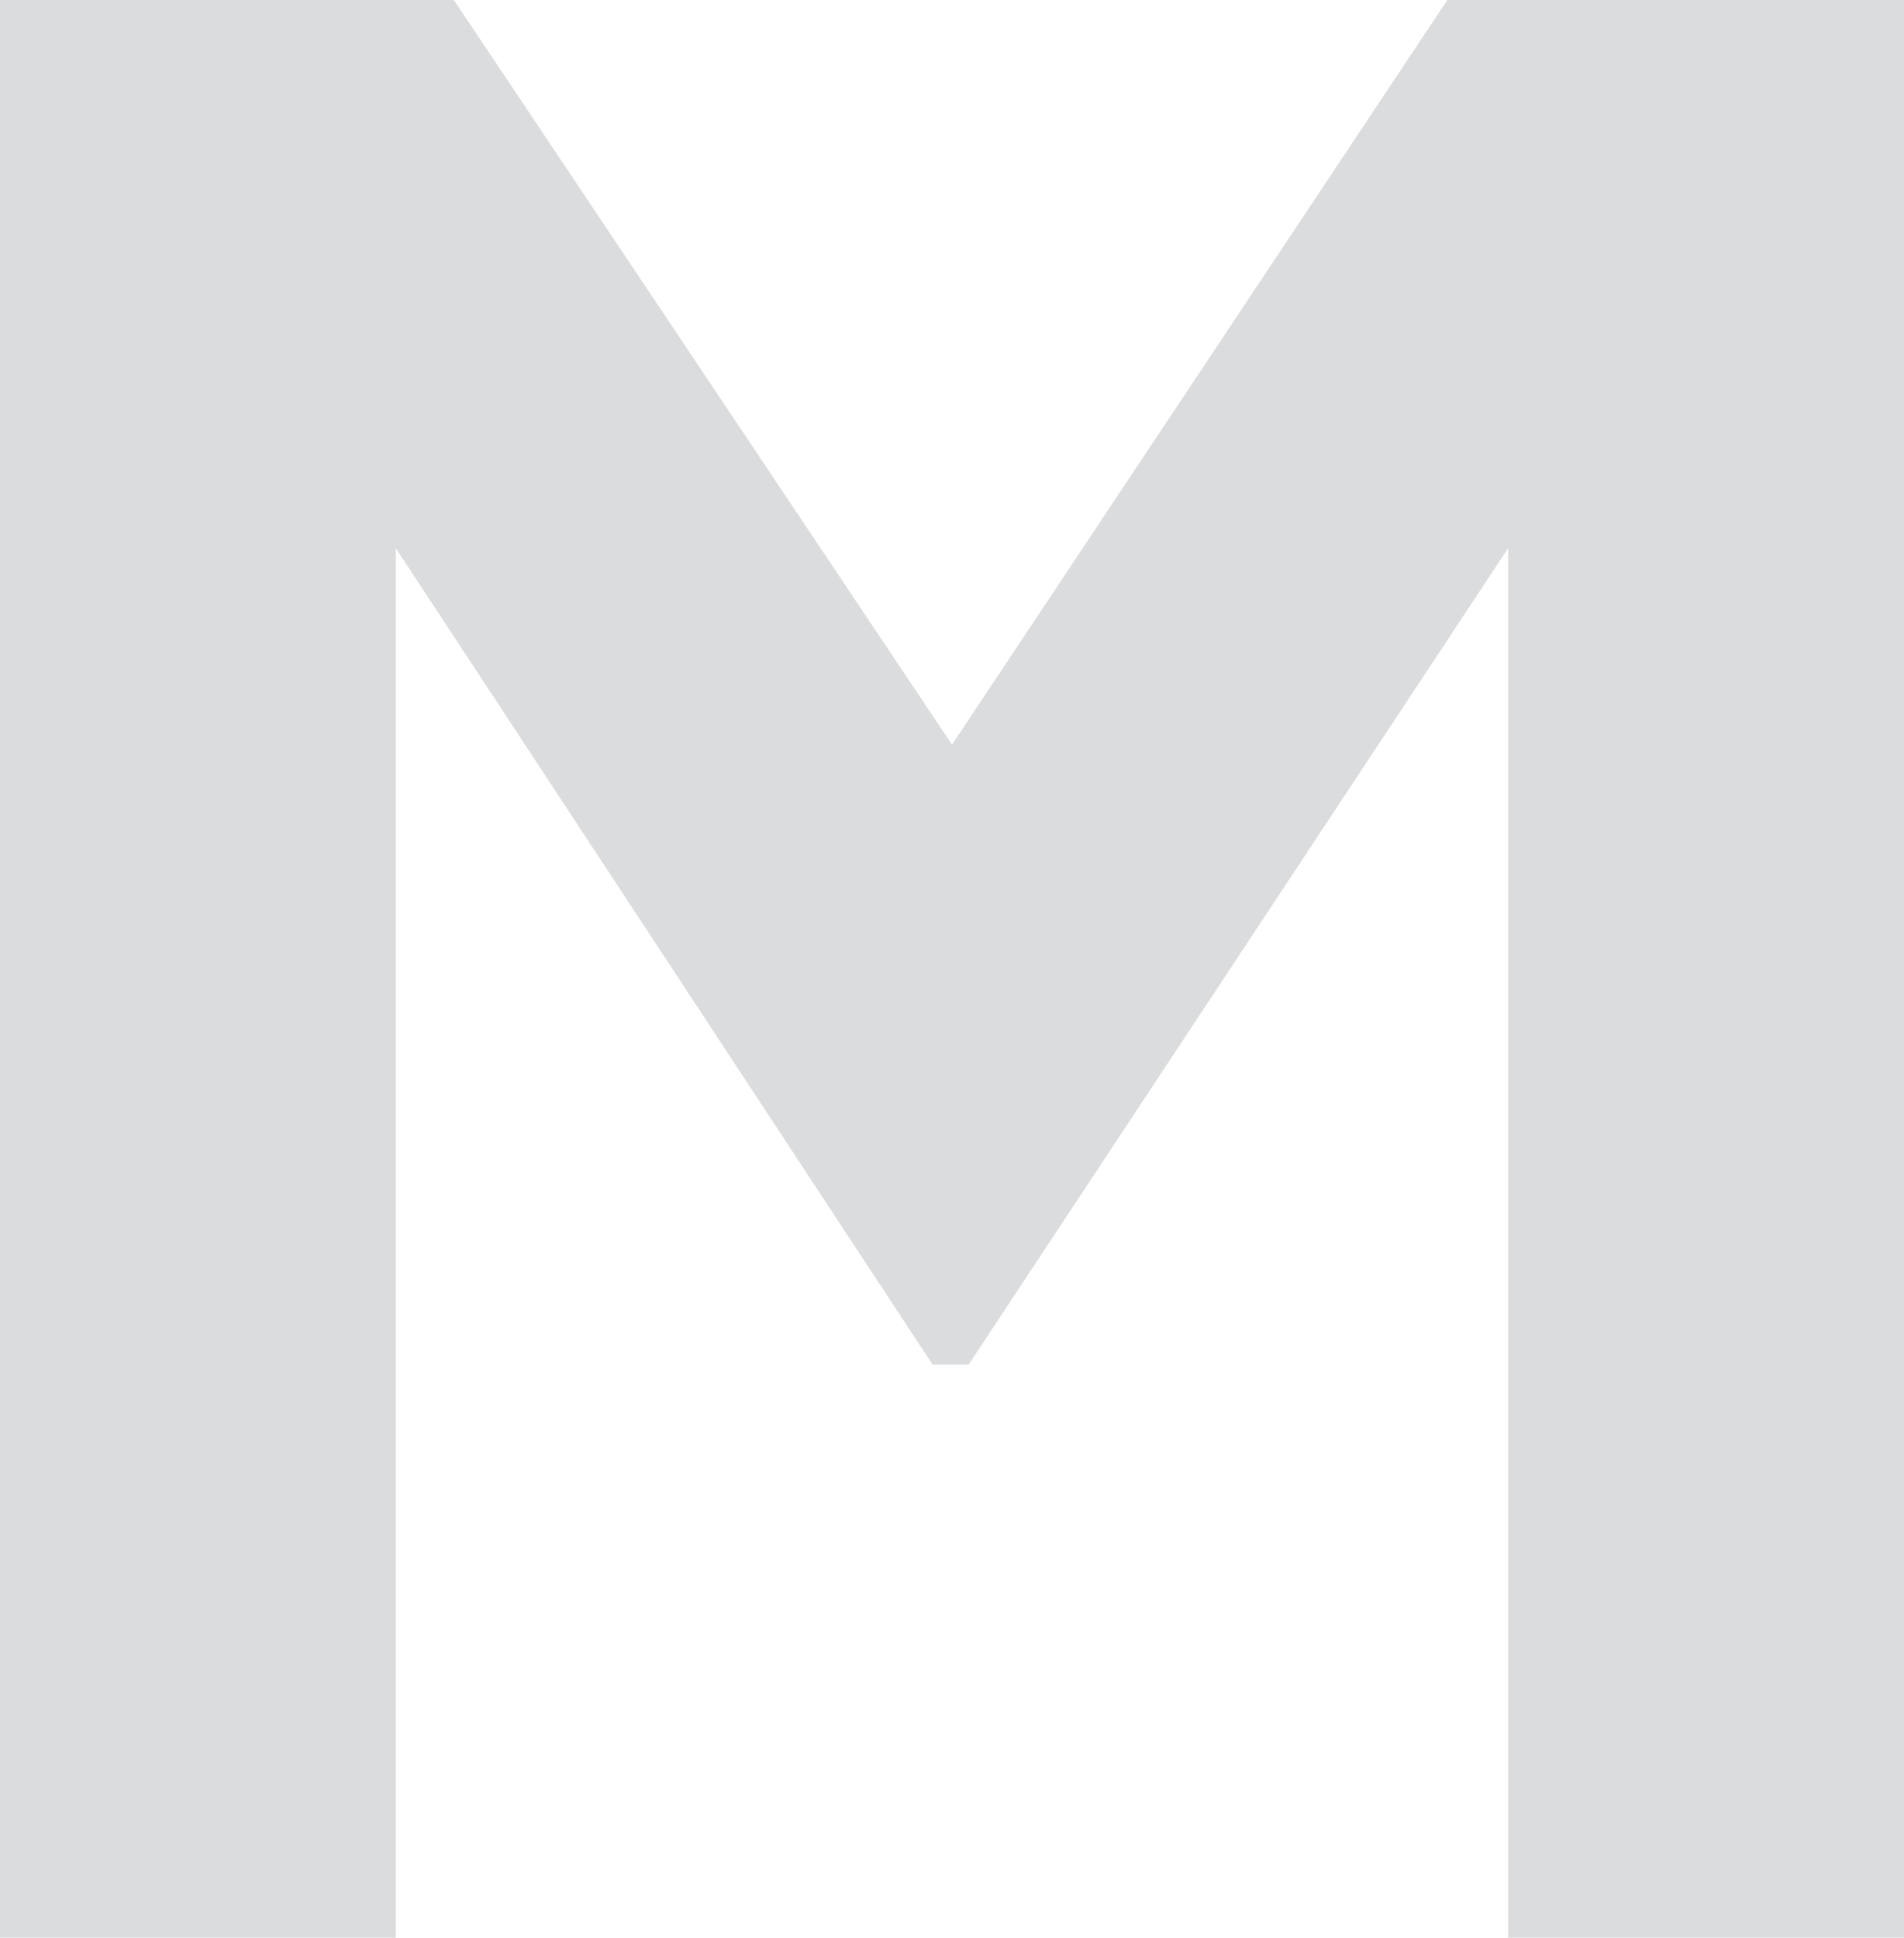 <svg xmlns="http://www.w3.org/2000/svg" width="38.528" height="39.2" viewBox="0 0 38.528 39.2">
    <path data-name="패스 24640" d="M644.972 305.092v39.2h-8.009V316.18l-10.92 16.52h-.727l-10.864-16.52v28.112h-8.008v-39.2h9.184l10.08 15.065 10.023-15.065z" transform="translate(-606.444 -305.092)" style="fill:#dadcde"/>
</svg>
